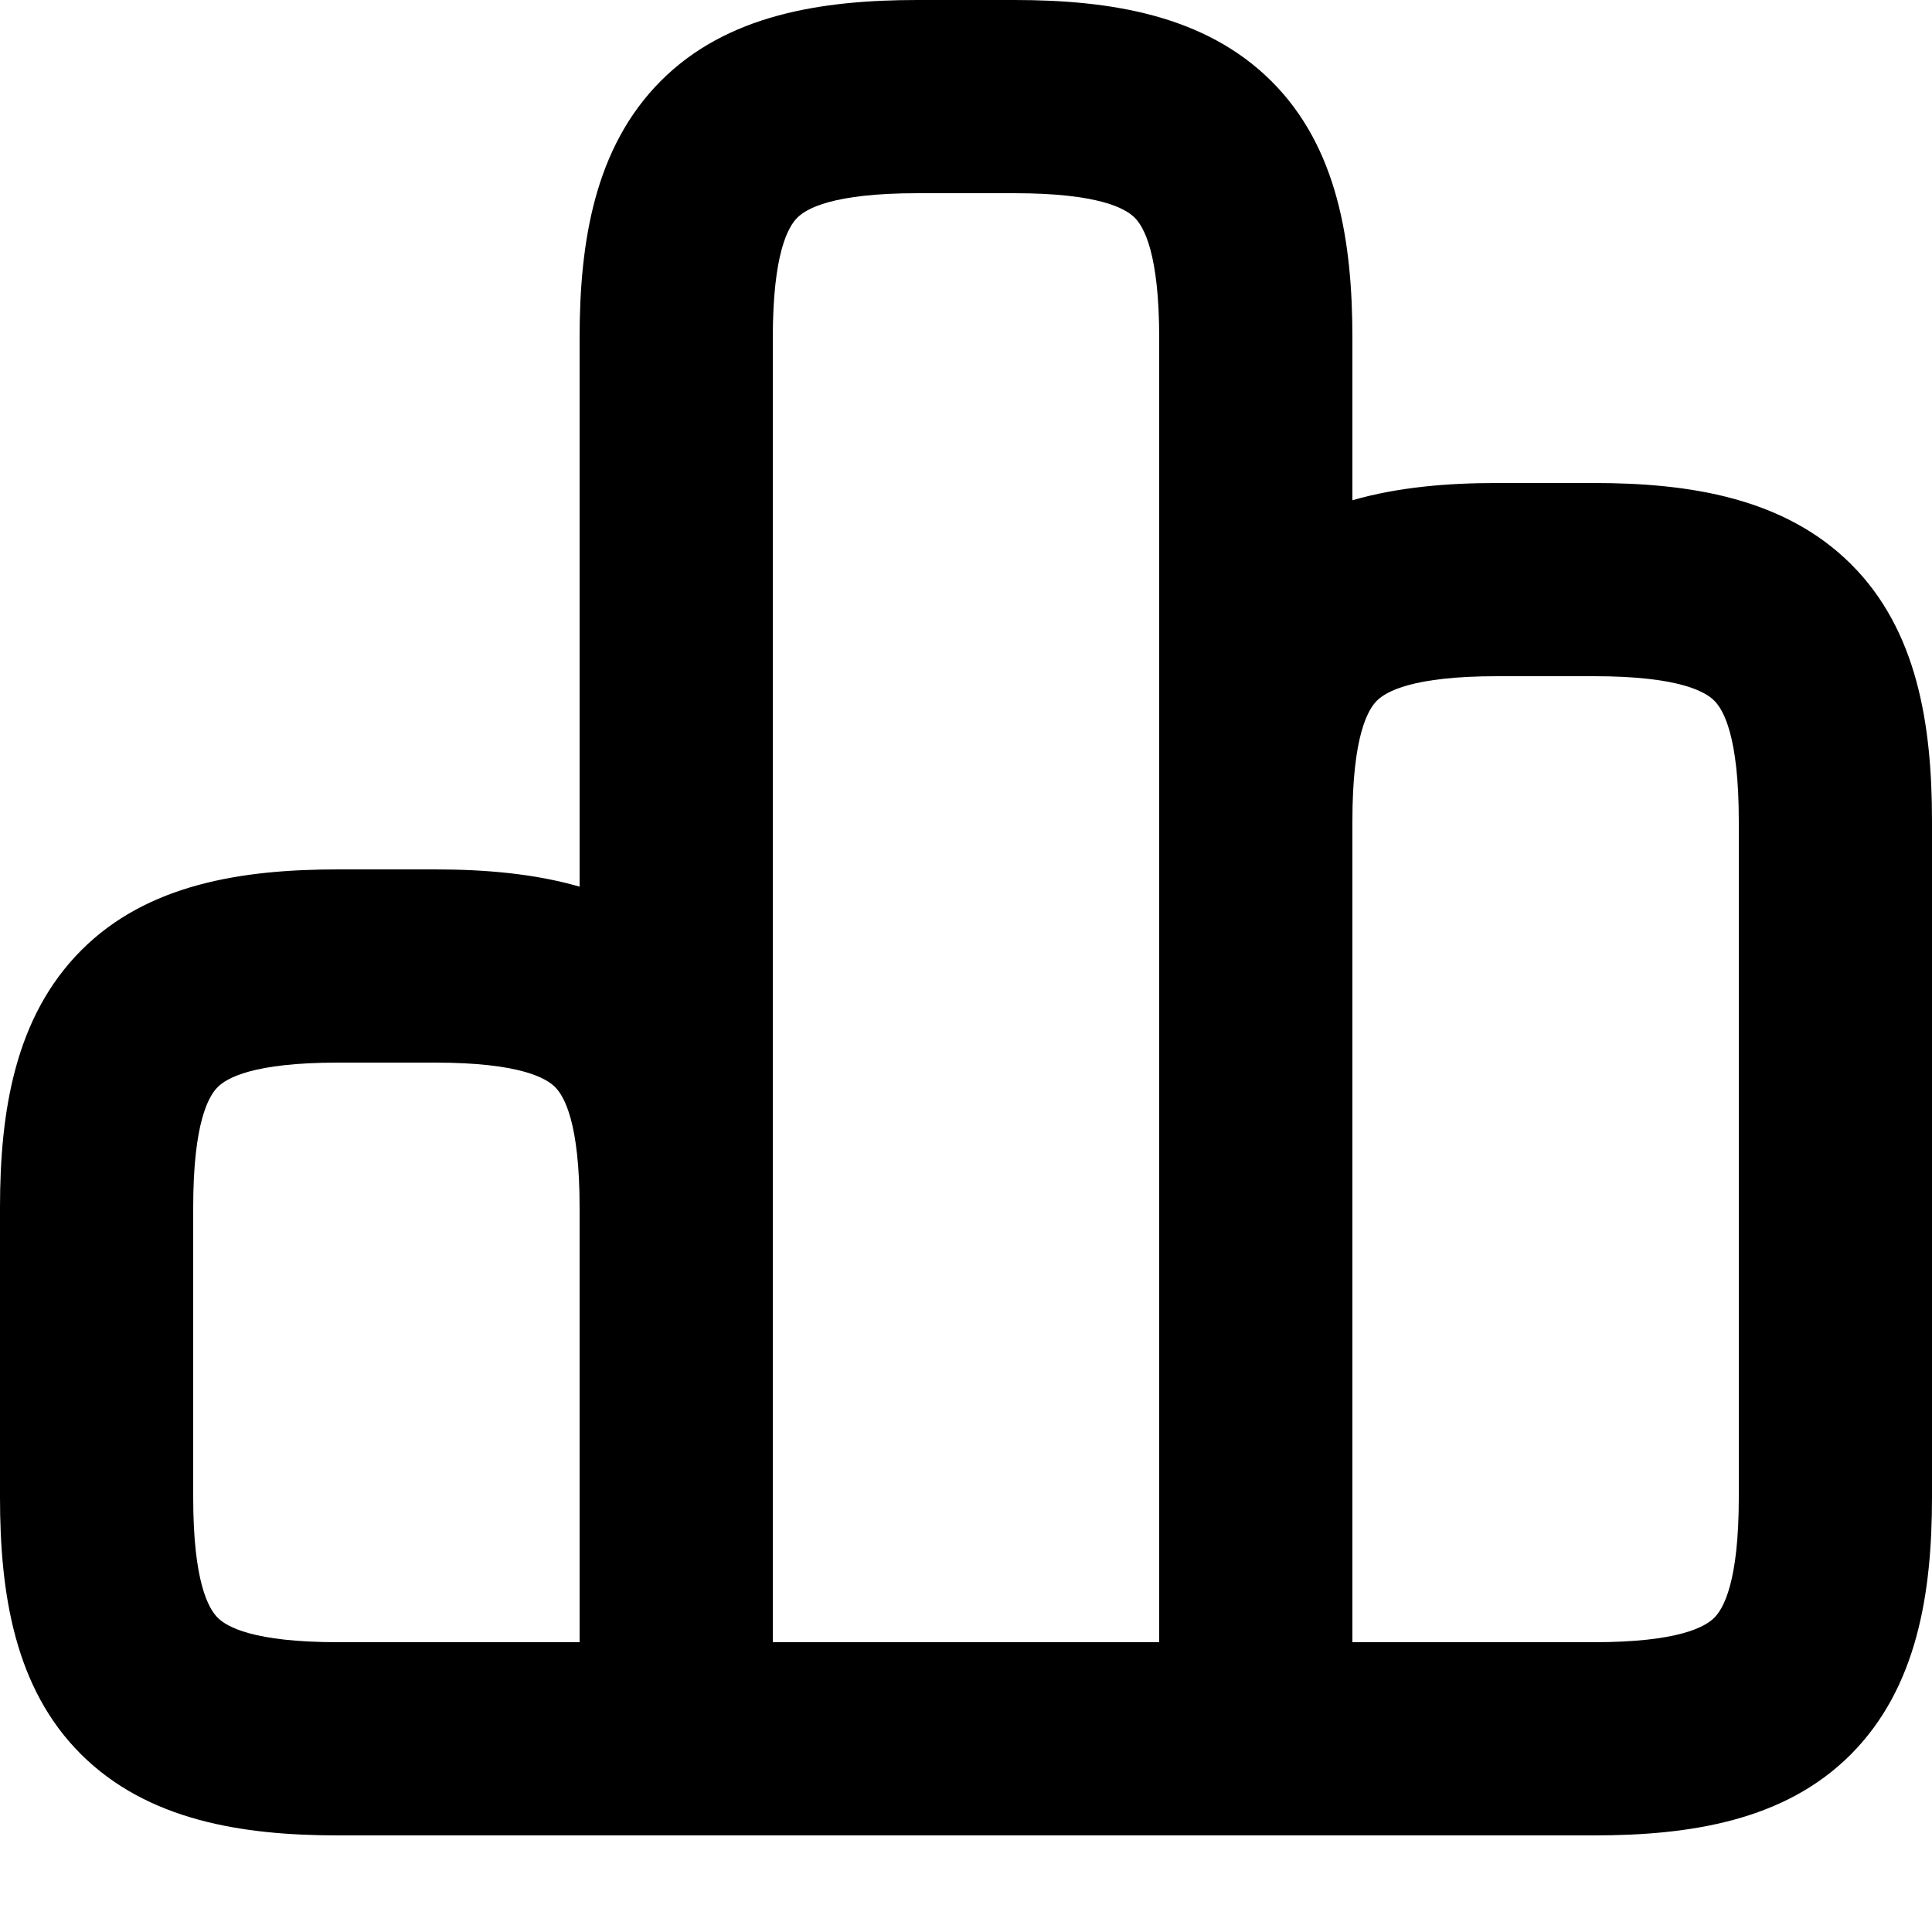 <svg xmlns="http://www.w3.org/2000/svg" viewBox="0 0 560 560"><!--! Font Awesome Pro 7.0.0 by @fontawesome - https://fontawesome.com License - https://fontawesome.com/license (Commercial License) Copyright 2025 Fonticons, Inc. --><path fill="currentColor" d="M392 145c13.2-3.8 27.5-5 42-5l28 0c27.8 0 55.2 4.3 74.5 23.5S560 210.2 560 238l0 196c0 27.8-4.3 55.2-23.5 74.5S489.8 532 462 532L98 532c-27.8 0-55.2-4.3-74.5-23.5S0 461.8 0 434l0-84c0-27.8 4.3-55.2 23.5-74.5S70.2 252 98 252l28 0c14.5 0 28.8 1.2 42 5l0-159c0-27.8 4.3-55.2 23.5-74.5S238.2 0 266 0l28 0c27.8 0 55.2 4.3 74.5 23.5S392 70.2 392 98l0 47zM224 476l112 0 0-378c0-24.7-4.5-32.3-7.1-34.9S318.7 56 294 56l-28 0c-24.7 0-32.3 4.5-34.9 7.1S224 73.3 224 98l0 378zm-56 0l0-126c0-24.7-4.5-32.3-7.1-34.9S150.7 308 126 308l-28 0c-24.7 0-32.3 4.5-34.9 7.1S56 325.3 56 350l0 84c0 24.7 4.5 32.3 7.1 34.9S73.3 476 98 476l70 0zm224 0l70 0c24.7 0 32.3-4.5 34.9-7.1S504 458.7 504 434l0-196c0-24.7-4.5-32.3-7.1-34.9S486.7 196 462 196l-28 0c-24.7 0-32.3 4.5-34.9 7.1S392 213.3 392 238l0 238z"/></svg>